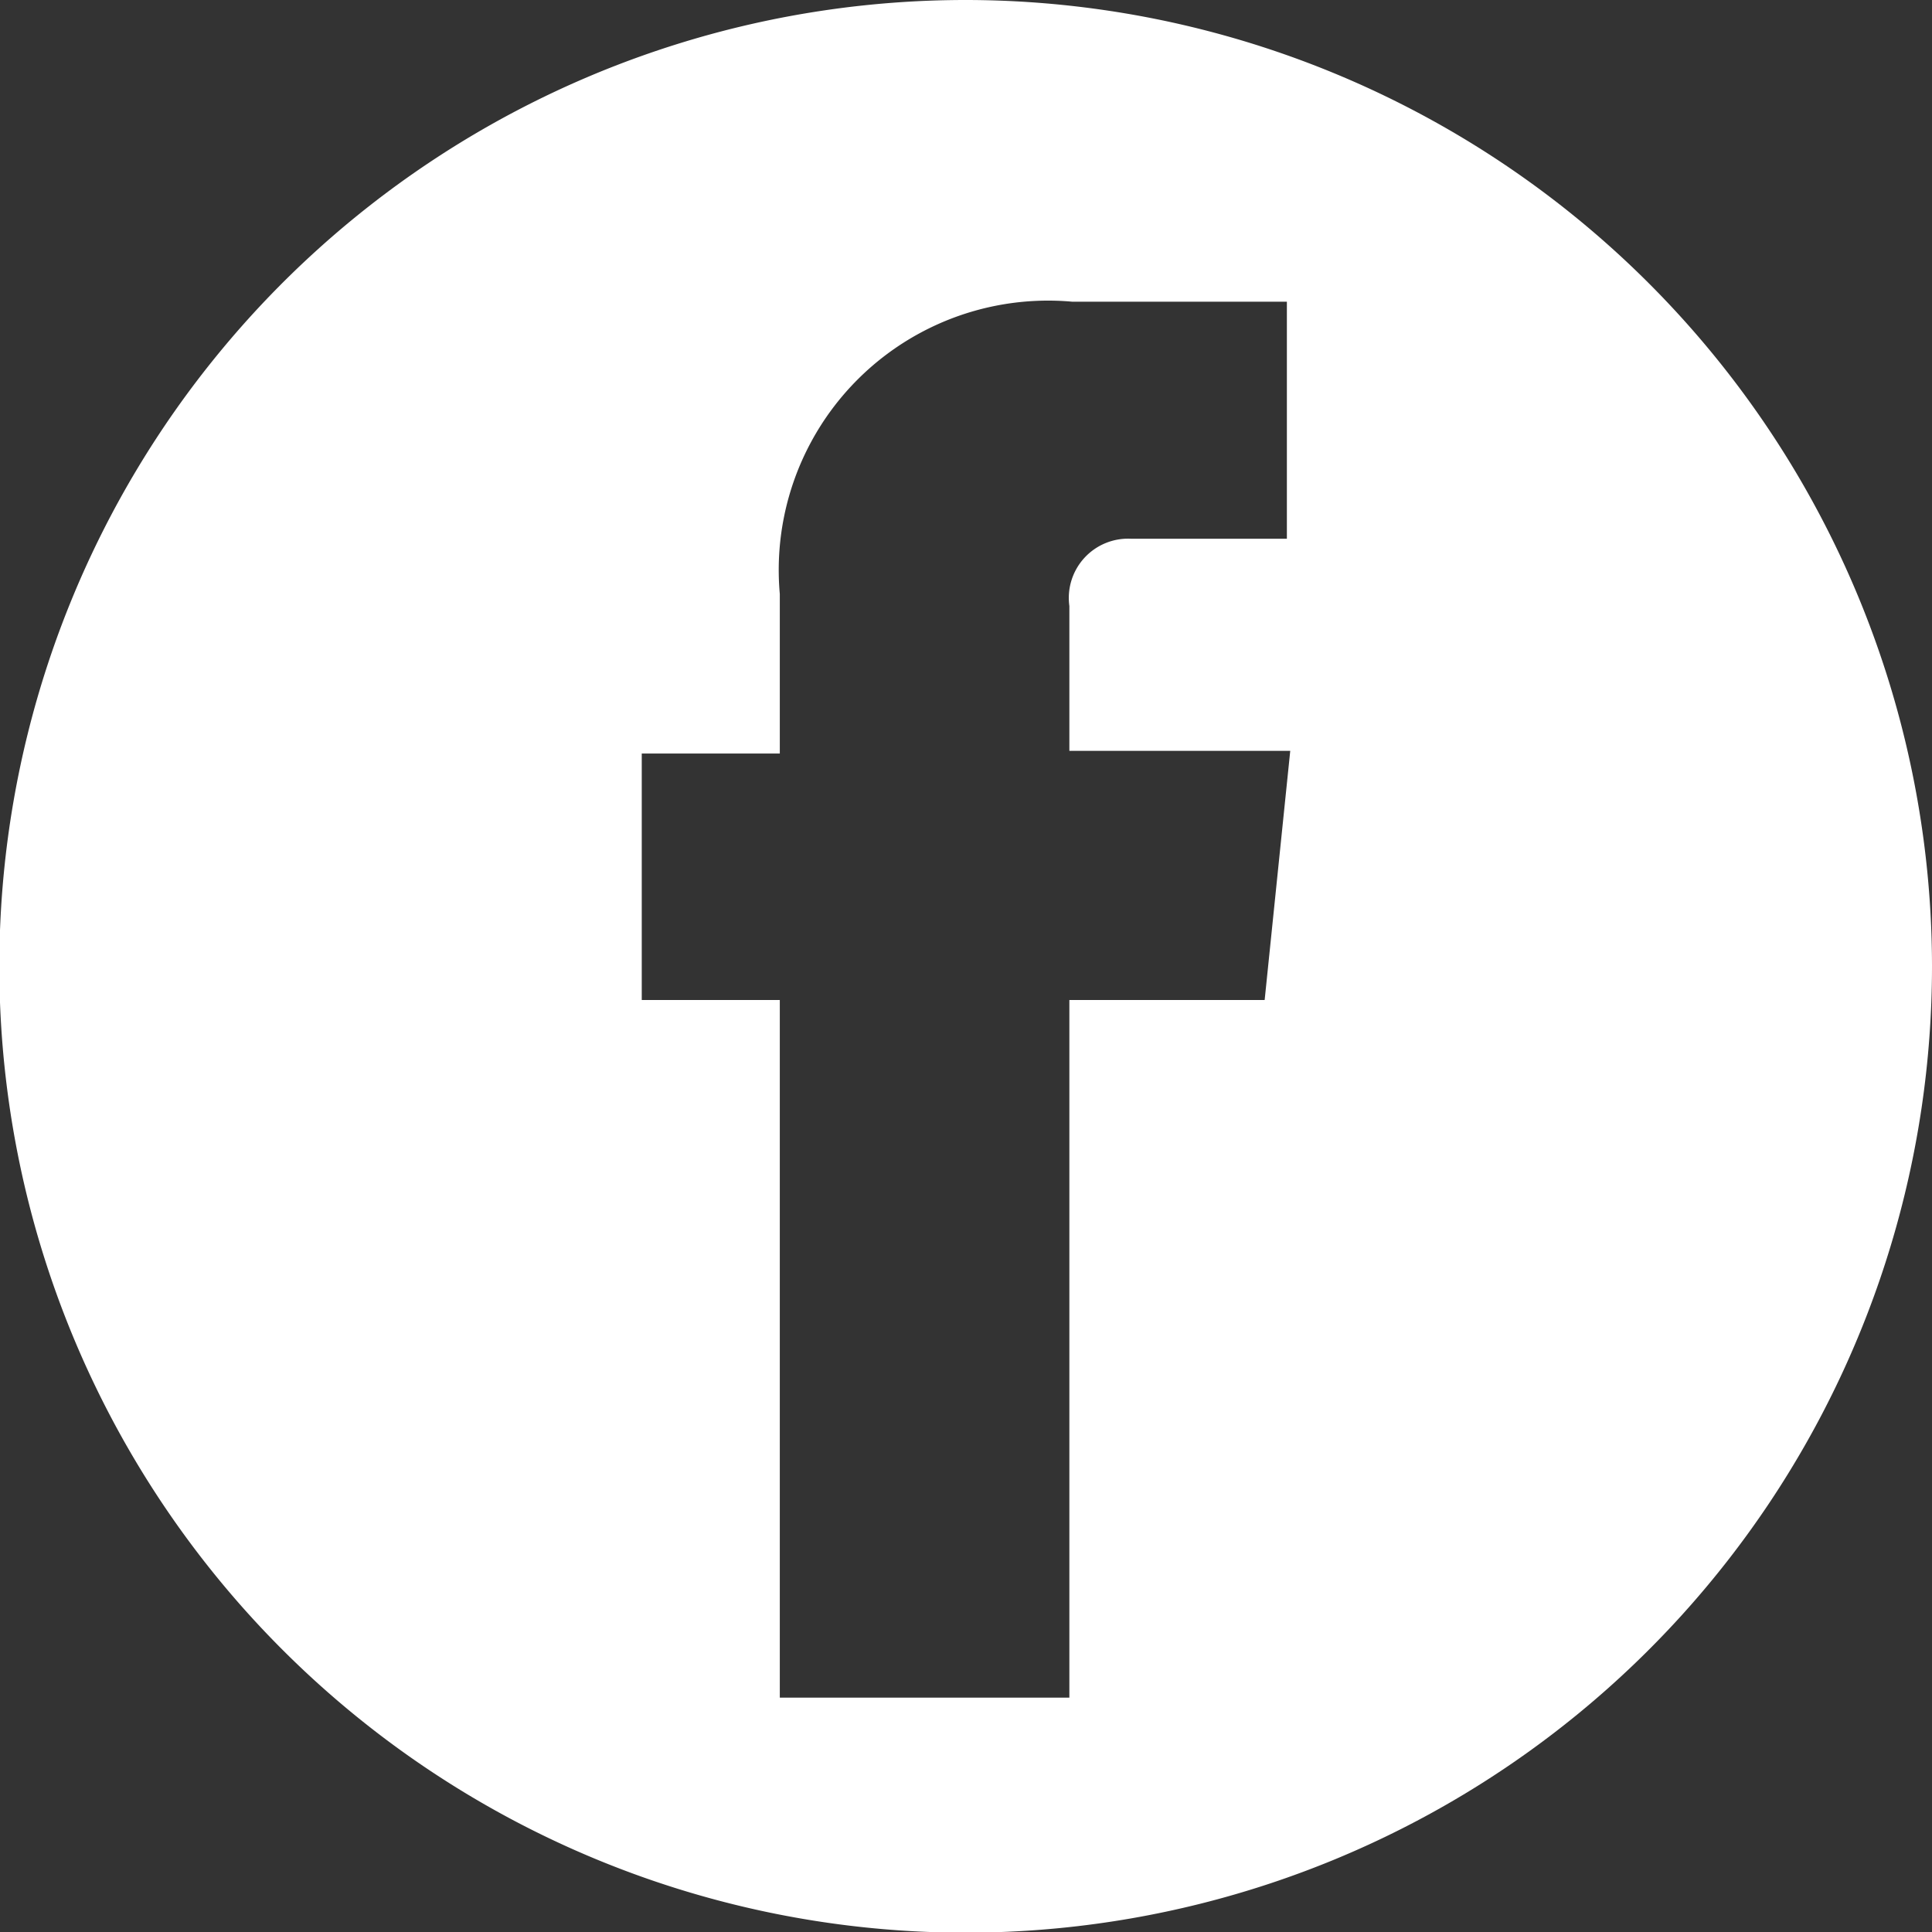 <svg xmlns="http://www.w3.org/2000/svg" viewBox="0 0 28.69 28.69"><rect x="0" y="0" width="28.69" height="28.69" fill="#333333" stroke="none"/><defs><style>.cls-1{fill:#fff;}</style></defs><g id="Camada_2" data-name="Camada 2"><g id="Camada_1-2" data-name="Camada 1"><path class="cls-1" d="M14.34,0A14.35,14.35,0,1,0,28.69,14.34,14.36,14.36,0,0,0,14.34,0Zm4.44,14.85h-2.9V25.21h-4.3V14.85H9.53V11.19h2.05V8.82a4,4,0,0,1,4.34-4.34h3.19V8H16.79a.88.88,0,0,0-.91,1v2.15h3.28Z"/></g></g></svg>